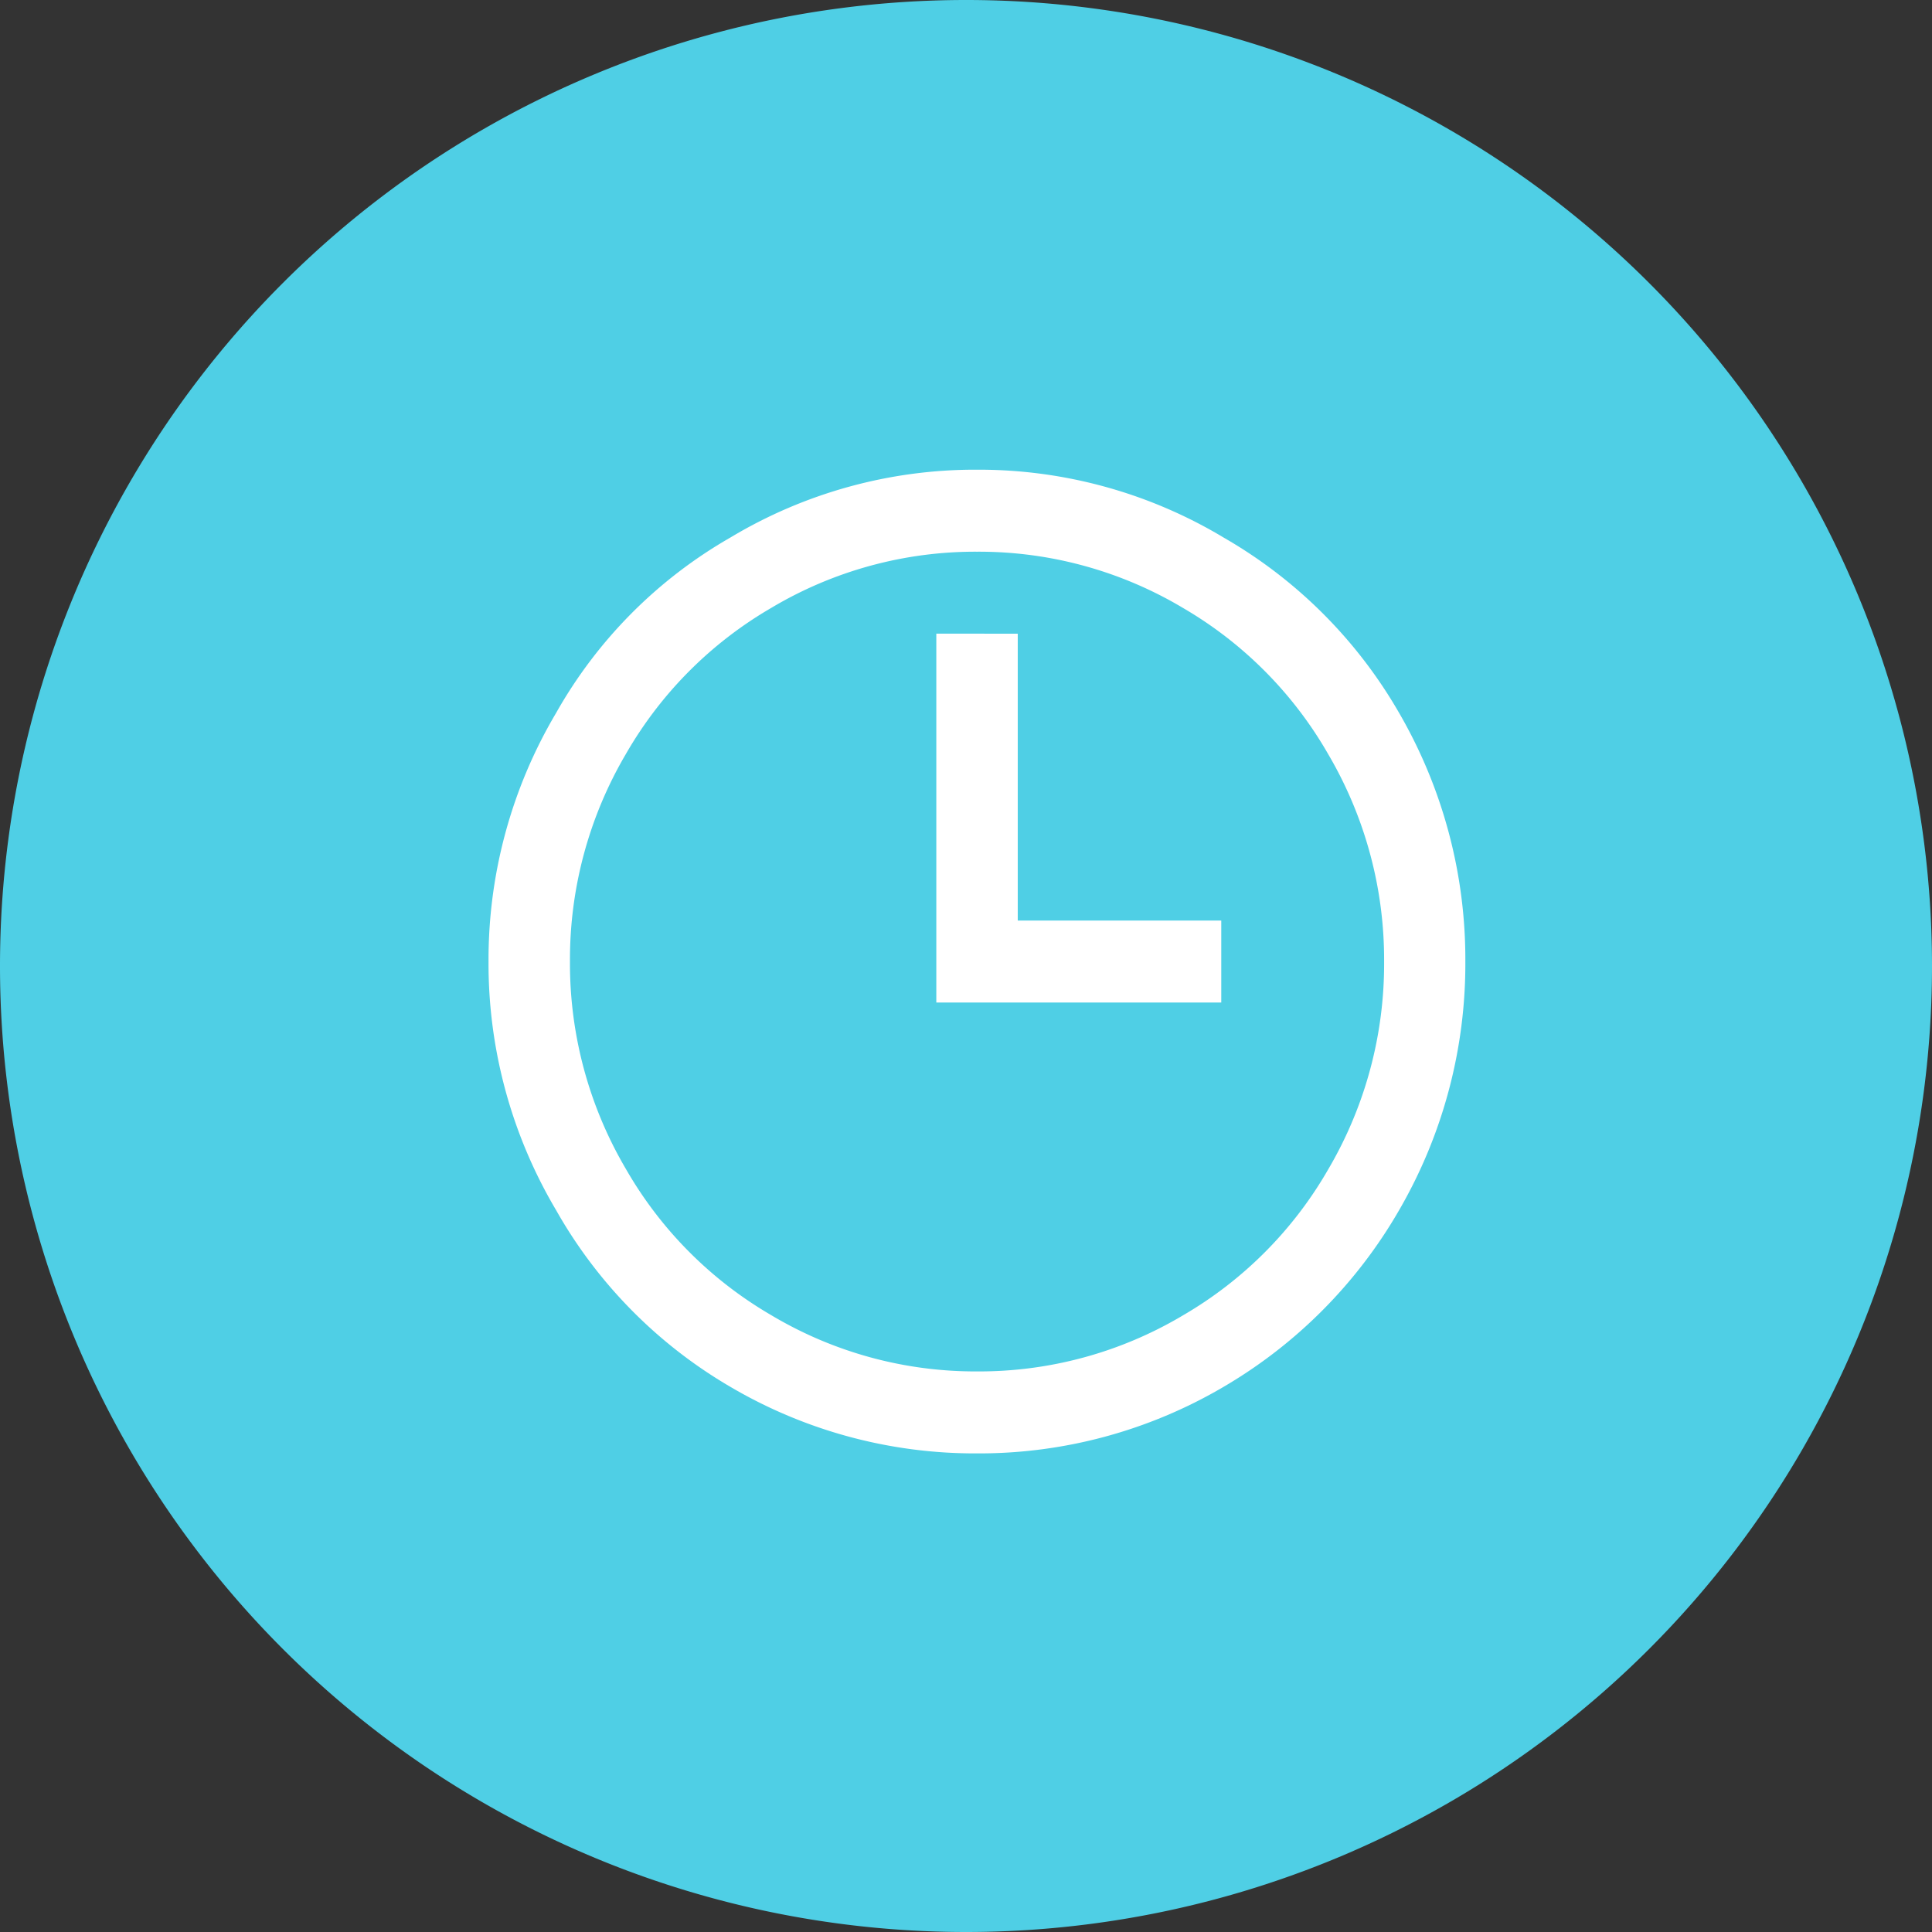 <svg id="Groupe_464" data-name="Groupe 464" xmlns="http://www.w3.org/2000/svg" xmlns:xlink="http://www.w3.org/1999/xlink" width="57.245" height="57.245" viewBox="0 0 57.245 57.245">
  <rect x="0" y="0" width="57.245" height="57.245" fill="#333333" stroke="none"/>
  <defs>
    <clipPath id="clip-path">
      <path id="Tracé_3595" data-name="Tracé 3595" d="M0,7.367H57.245V-49.878H0Z" transform="translate(0 49.878)" fill="none"/>
    </clipPath>
  </defs>
  <g id="Groupe_463" data-name="Groupe 463" clip-path="url(#clip-path)">
    <g id="Groupe_461" data-name="Groupe 461" transform="translate(0)">
      <path id="Tracé_3593" data-name="Tracé 3593" d="M3.683,7.367A28.623,28.623,0,0,0,32.306-21.256,28.622,28.622,0,0,0,3.683-49.878,28.622,28.622,0,0,0-24.939-21.256,28.623,28.623,0,0,0,3.683,7.367" transform="translate(24.939 49.878)" fill="#4fcfe5"/>
    </g>
    <g id="Groupe_462" data-name="Groupe 462" transform="translate(14.476 13.917)">
      <path id="Tracé_3594" data-name="Tracé 3594" d="M2.8.259A14.1,14.1,0,0,1,8,5.458a14.554,14.554,0,0,1,1.96,7.362A14.551,14.551,0,0,1,8,20.183,14.386,14.386,0,0,1,2.8,25.42a14.287,14.287,0,0,1-7.312,1.974A14.287,14.287,0,0,1-11.82,25.42a14.085,14.085,0,0,1-5.163-5.237,14.328,14.328,0,0,1-2-7.362,14.331,14.331,0,0,1,2-7.362A13.811,13.811,0,0,1-11.82.259,14.092,14.092,0,0,1-4.508-1.753,14.092,14.092,0,0,1,2.8.259M-10.614,2.347a11.8,11.8,0,0,0-4.3,4.326A12,12,0,0,0-16.57,12.82a12,12,0,0,0,1.658,6.148,11.8,11.8,0,0,0,4.3,4.327,11.8,11.8,0,0,0,6.106,1.67A11.8,11.8,0,0,0,1.6,23.3a11.8,11.8,0,0,0,4.3-4.327A12.007,12.007,0,0,0,7.553,12.82,12.01,12.01,0,0,0,5.894,6.672,11.8,11.8,0,0,0,1.6,2.347,11.8,11.8,0,0,0-4.508.677a11.8,11.8,0,0,0-6.106,1.67m7.312.759v8.5h6.03v2.429H-5.715V3.105Z" transform="translate(18.982 1.753)" fill="#fff"/>
    </g>
  </g>
</svg>
